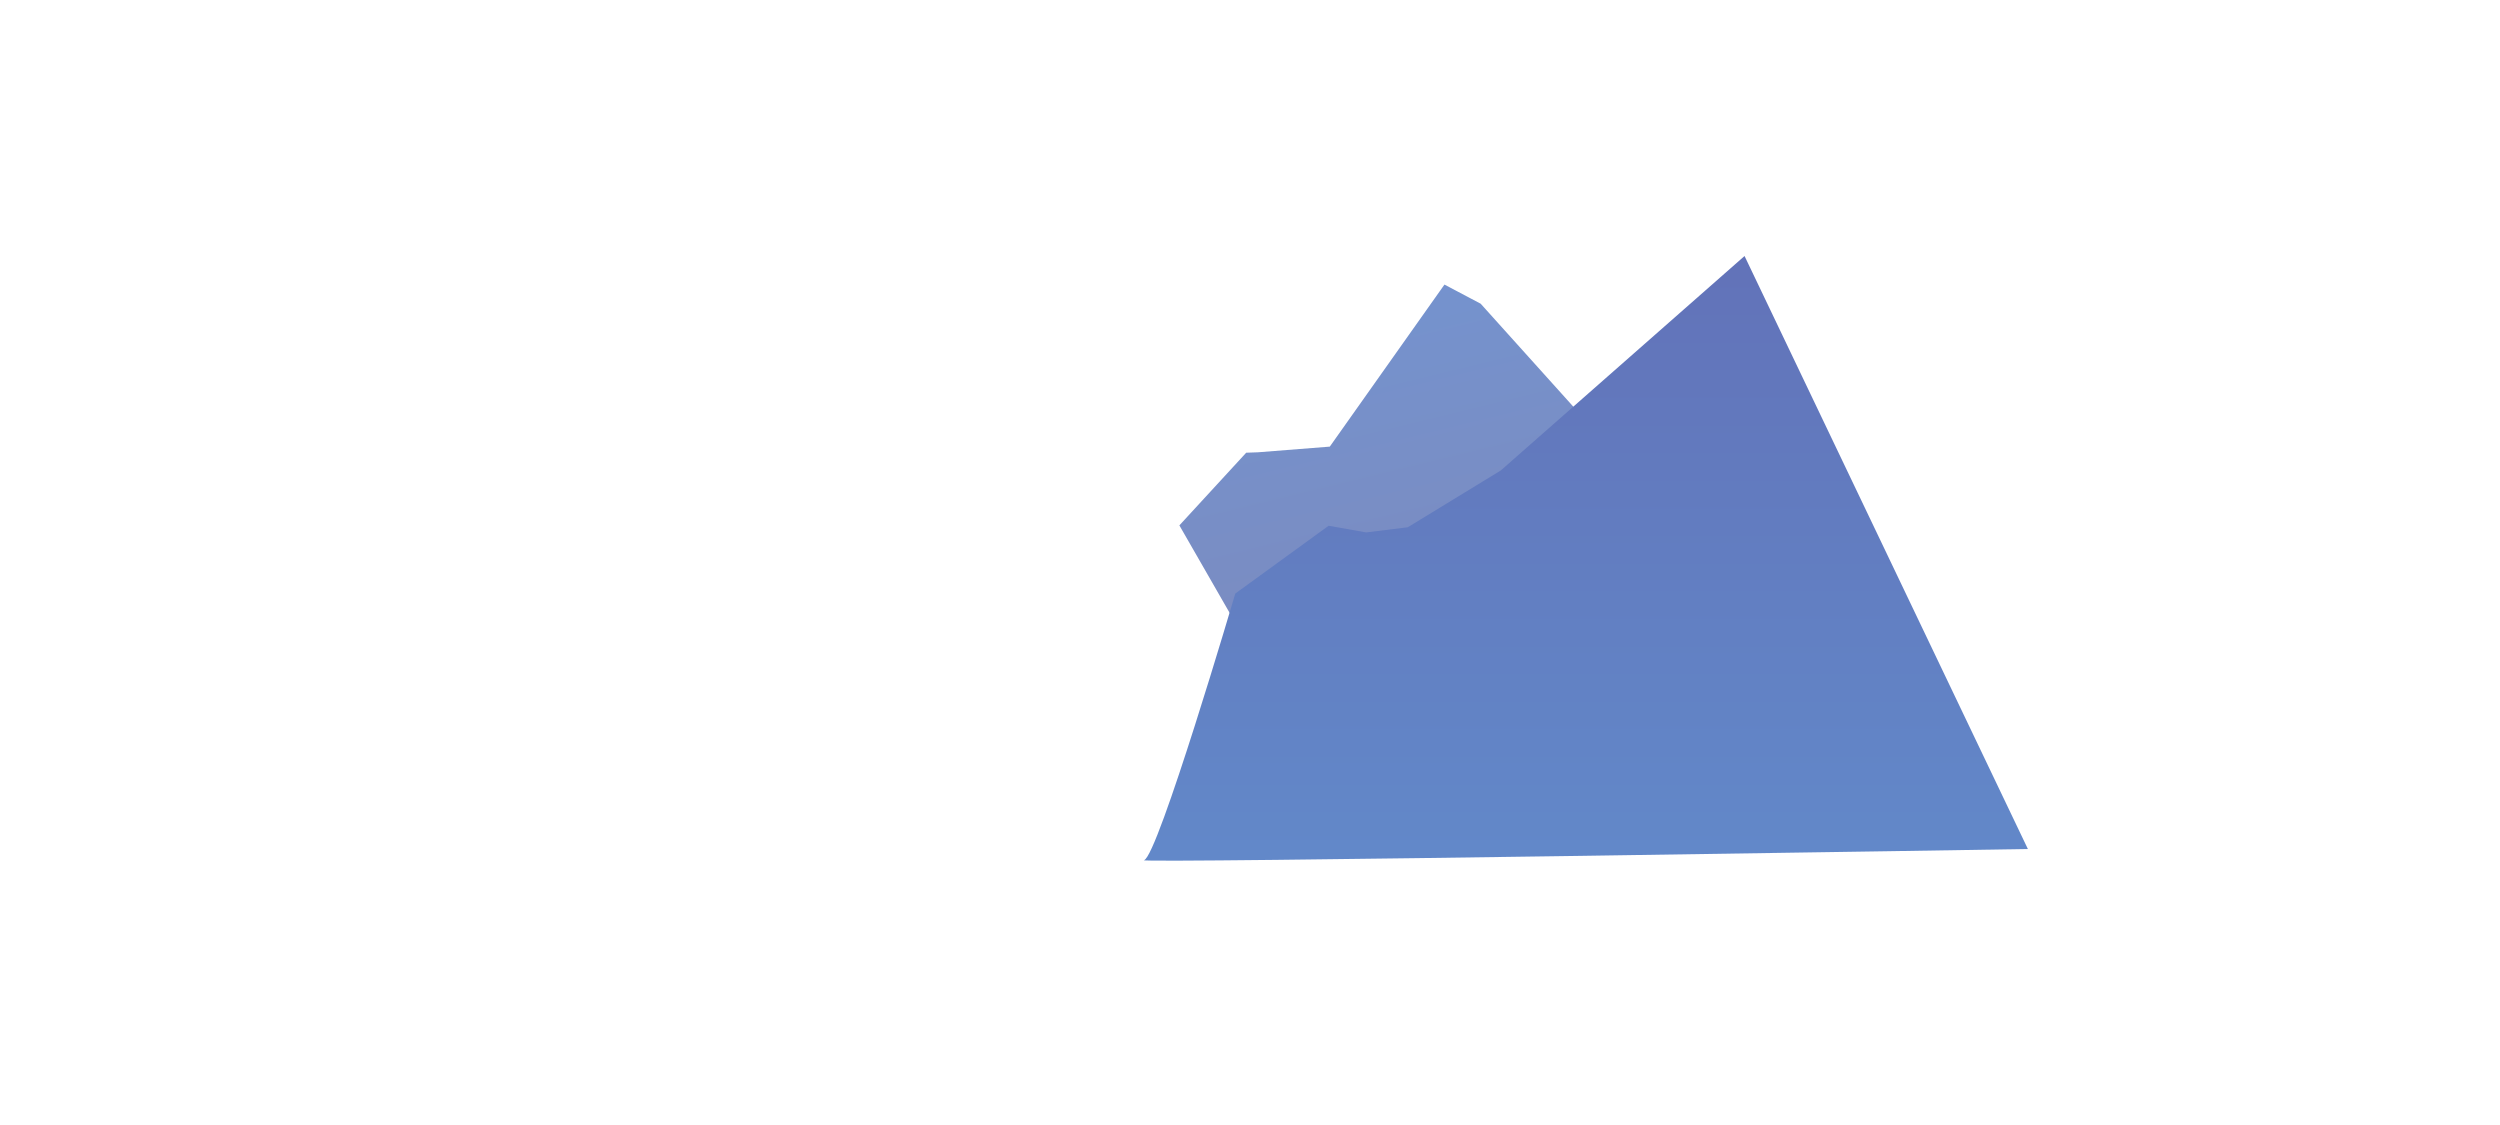 <svg xmlns="http://www.w3.org/2000/svg" xmlns:xlink="http://www.w3.org/1999/xlink" id="Layer_1" data-name="Layer 1" width="600" height="270" viewBox="0 0 600 270"><defs><style>.cls-1{fill:url(#linear-gradient);}.cls-2{fill:url(#linear-gradient-2);}</style><linearGradient id="linear-gradient" x1="311" y1="-40.89" x2="387.01" y2="269.99" gradientUnits="userSpaceOnUse"><stop offset="0" stop-color="#6b9ee3"></stop><stop offset="1" stop-color="#867ea8"></stop></linearGradient><linearGradient id="linear-gradient-2" x1="380.63" y1="231.37" x2="380.63" y2="-146.29" gradientUnits="userSpaceOnUse"><stop offset="0" stop-color="#628ccc"></stop><stop offset="1" stop-color="#6253a1"></stop></linearGradient></defs><title>seond ceenter</title><polygon class="cls-1" points="283.05 126.09 299.09 108.65 301.9 108.55 319.15 107.19 346.67 68.3 355.36 72.89 427.08 152.59 312.87 178.01 283.05 126.09"></polygon><path class="cls-2" d="M296.47,142.45l22.4-16.27,9,1.6,10-1.24,22.32-13.63,58.5-51.47,68,142.32s-215.43,3.5-212.12,2.68S296.47,142.45,296.47,142.45Z"></path></svg>